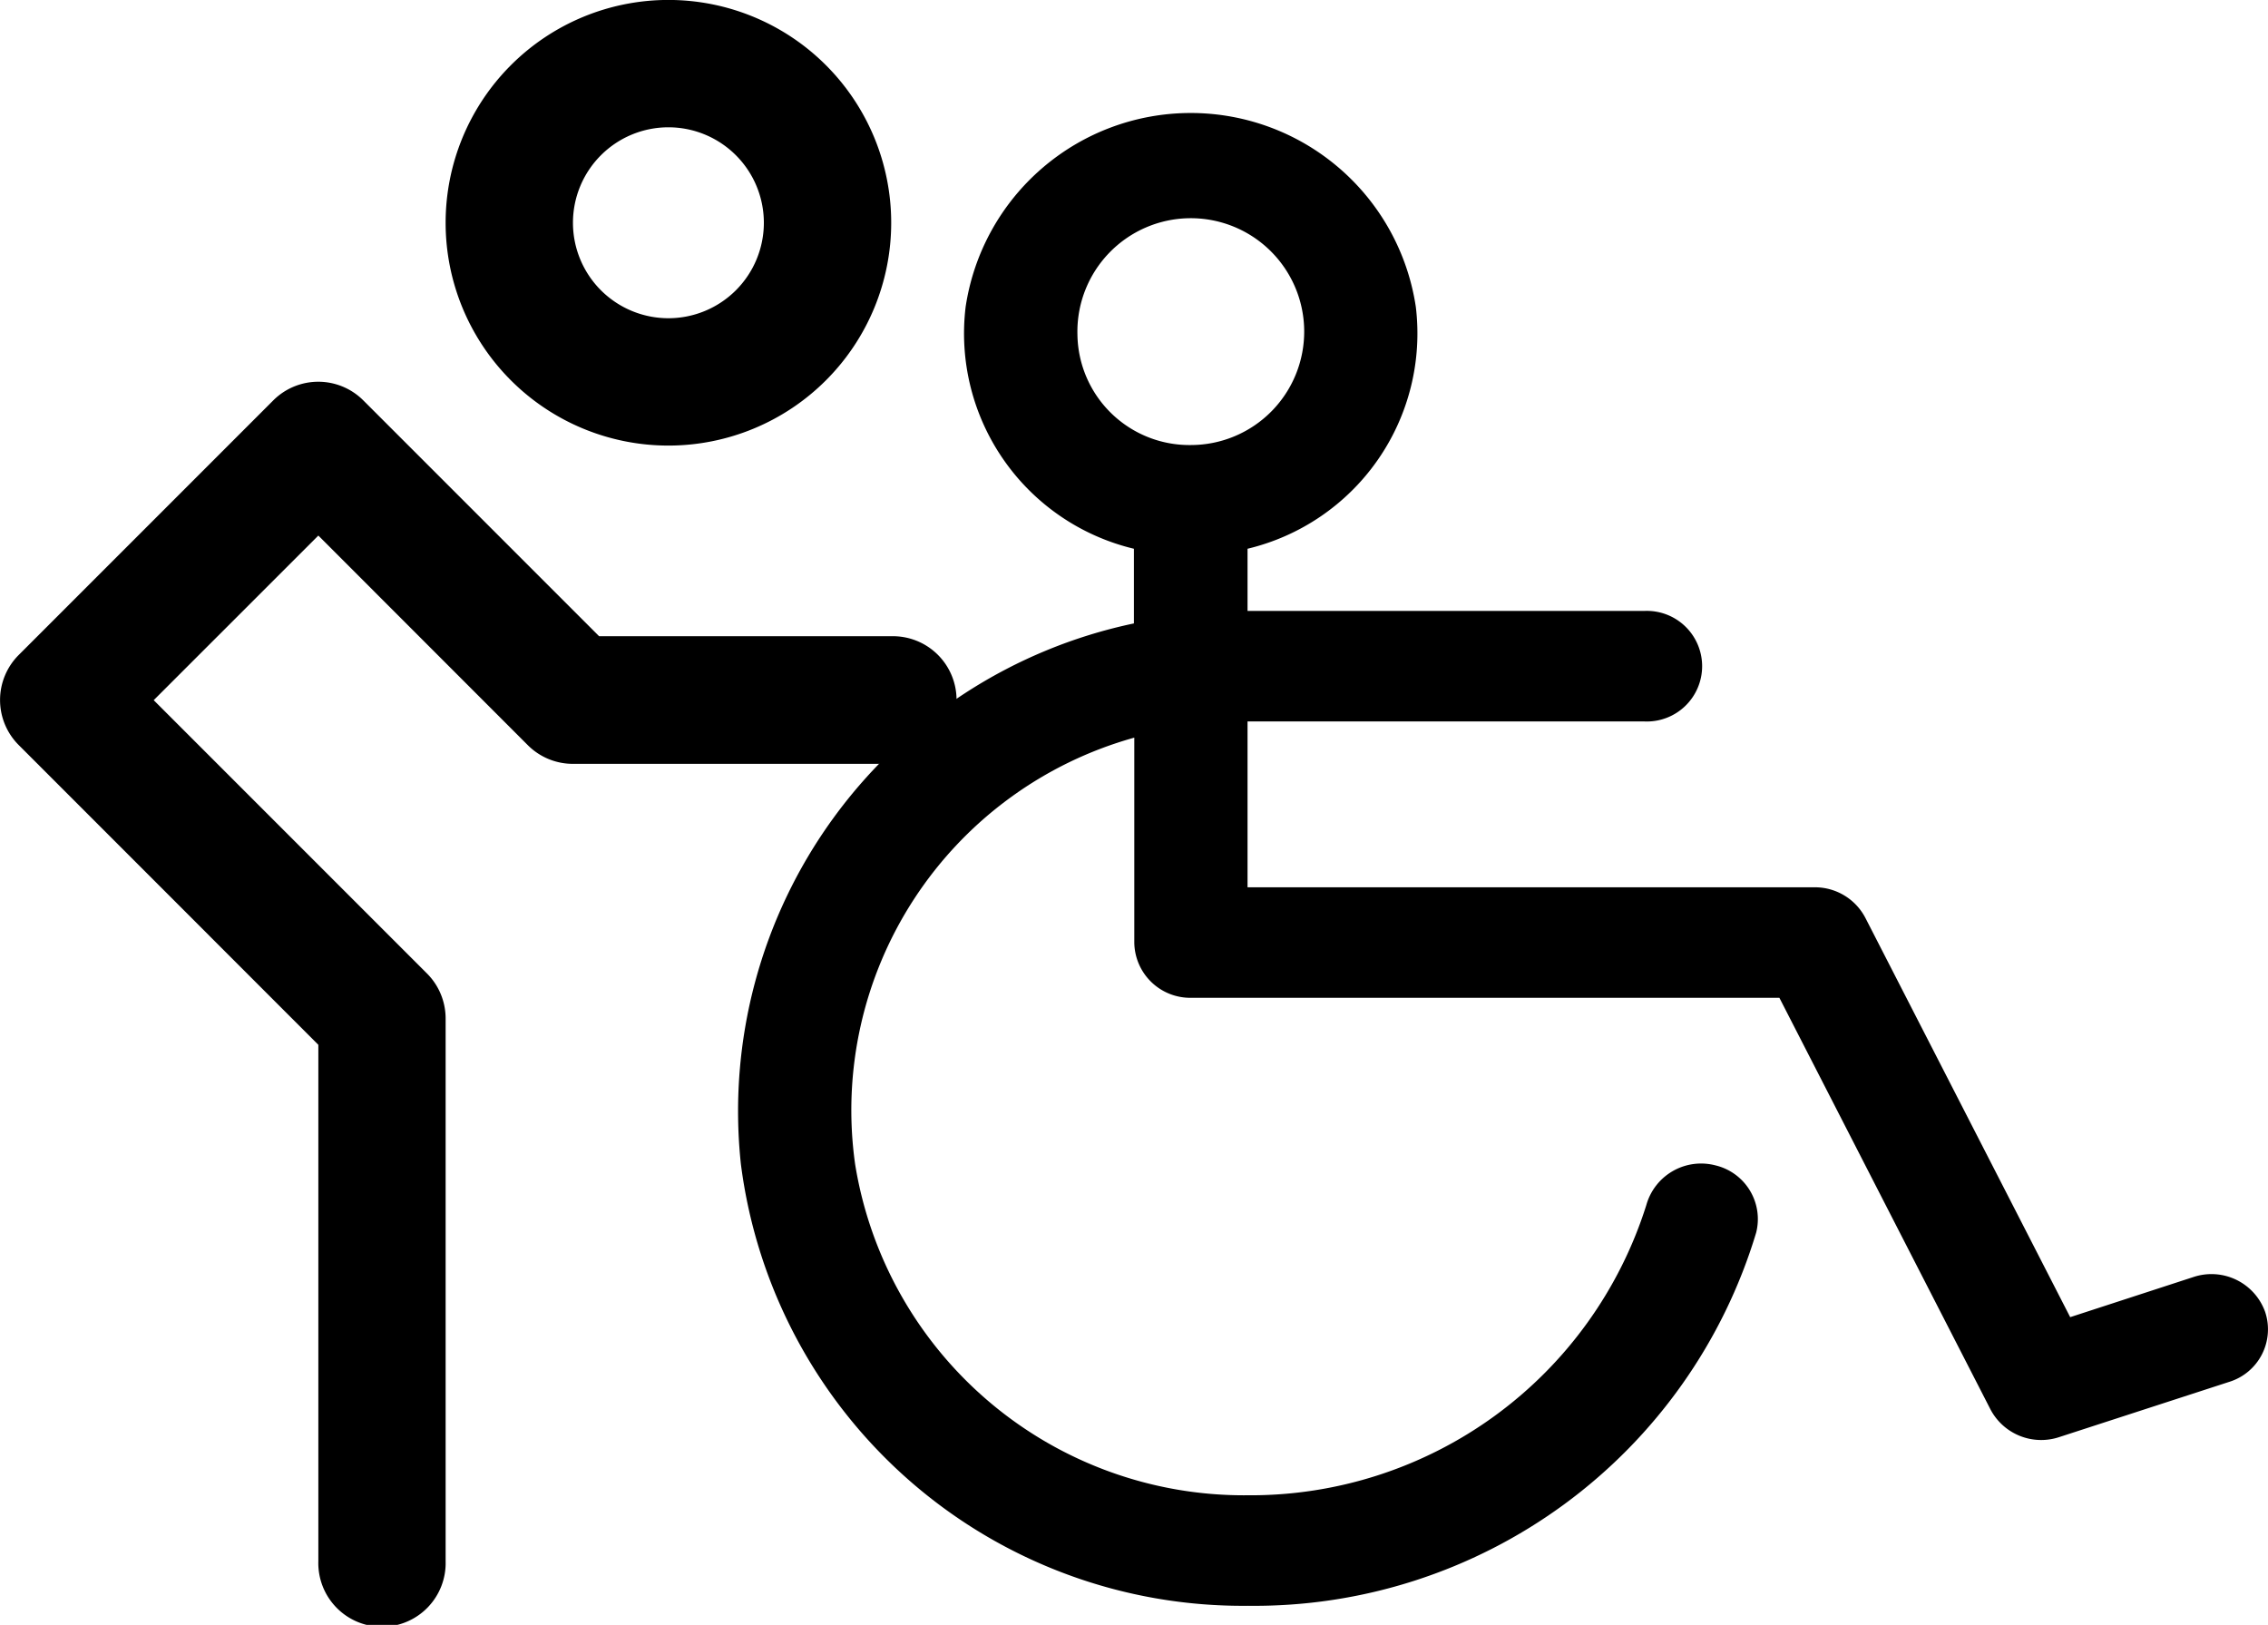 <svg xmlns="http://www.w3.org/2000/svg" width="42.319" height="30.315" viewBox="0 0 42.319 30.315">
  <g id="グループ_310" data-name="グループ 310" transform="translate(-1009.84 -2297.637)">
    <g id="グループ_309" data-name="グループ 309" transform="translate(90.319 149.556)">
      <path id="wheelchair" d="M68.542,38.374a1.064,1.064,0,0,0-1.338-.652l-2.3.749-3.822-7.45a1.061,1.061,0,0,0-.946-.57H49.554V27.357h7.405a1.032,1.032,0,1,0,0-2.062H49.554v-1.16a4.13,4.13,0,0,0,3.14-4.513,4.247,4.247,0,0,0-8.4,0,4.13,4.13,0,0,0,3.14,4.513v1.393A9.3,9.3,0,0,0,40.1,35.613a9.437,9.437,0,0,0,9.456,8.243,9.783,9.783,0,0,0,9.488-6.96,1.03,1.03,0,0,0-.76-1.257,1.061,1.061,0,0,0-1.289.741,7.741,7.741,0,0,1-7.438,5.414,7.348,7.348,0,0,1-7.325-6.176,7.215,7.215,0,0,1,5.209-7.959v3.823A1.045,1.045,0,0,0,48.5,32.513H59.478l3.939,7.68a1.069,1.069,0,0,0,1.281.516l3.174-1.031A1.026,1.026,0,0,0,68.542,38.374ZM46.38,20.139A2.116,2.116,0,1,1,48.5,22.2,2.09,2.09,0,0,1,46.38,20.139Z" transform="translate(893.245 2134.184)"/>
    </g>
    <path id="person-simple-bike" d="M92.465,32.313a4.157,4.157,0,1,0-4.157-4.157A4.157,4.157,0,0,0,92.465,32.313Zm0-5.938a1.781,1.781,0,1,1-1.781,1.781A1.781,1.781,0,0,1,92.465,26.375Zm4.157,11.876H90.683a1.188,1.188,0,0,1-.84-.347l-3.91-3.912-3.072,3.071,5.1,5.1a1.188,1.188,0,0,1,.347.84V53.128a1.188,1.188,0,1,1-2.375,0V43.493L80.342,37.9a1.188,1.188,0,0,1,0-1.68l4.75-4.75a1.188,1.188,0,0,1,1.68,0l4.4,4.4h5.447a1.188,1.188,0,1,1,0,2.375Z" transform="translate(929.847 2273.637)"/>
  </g>
</svg>
